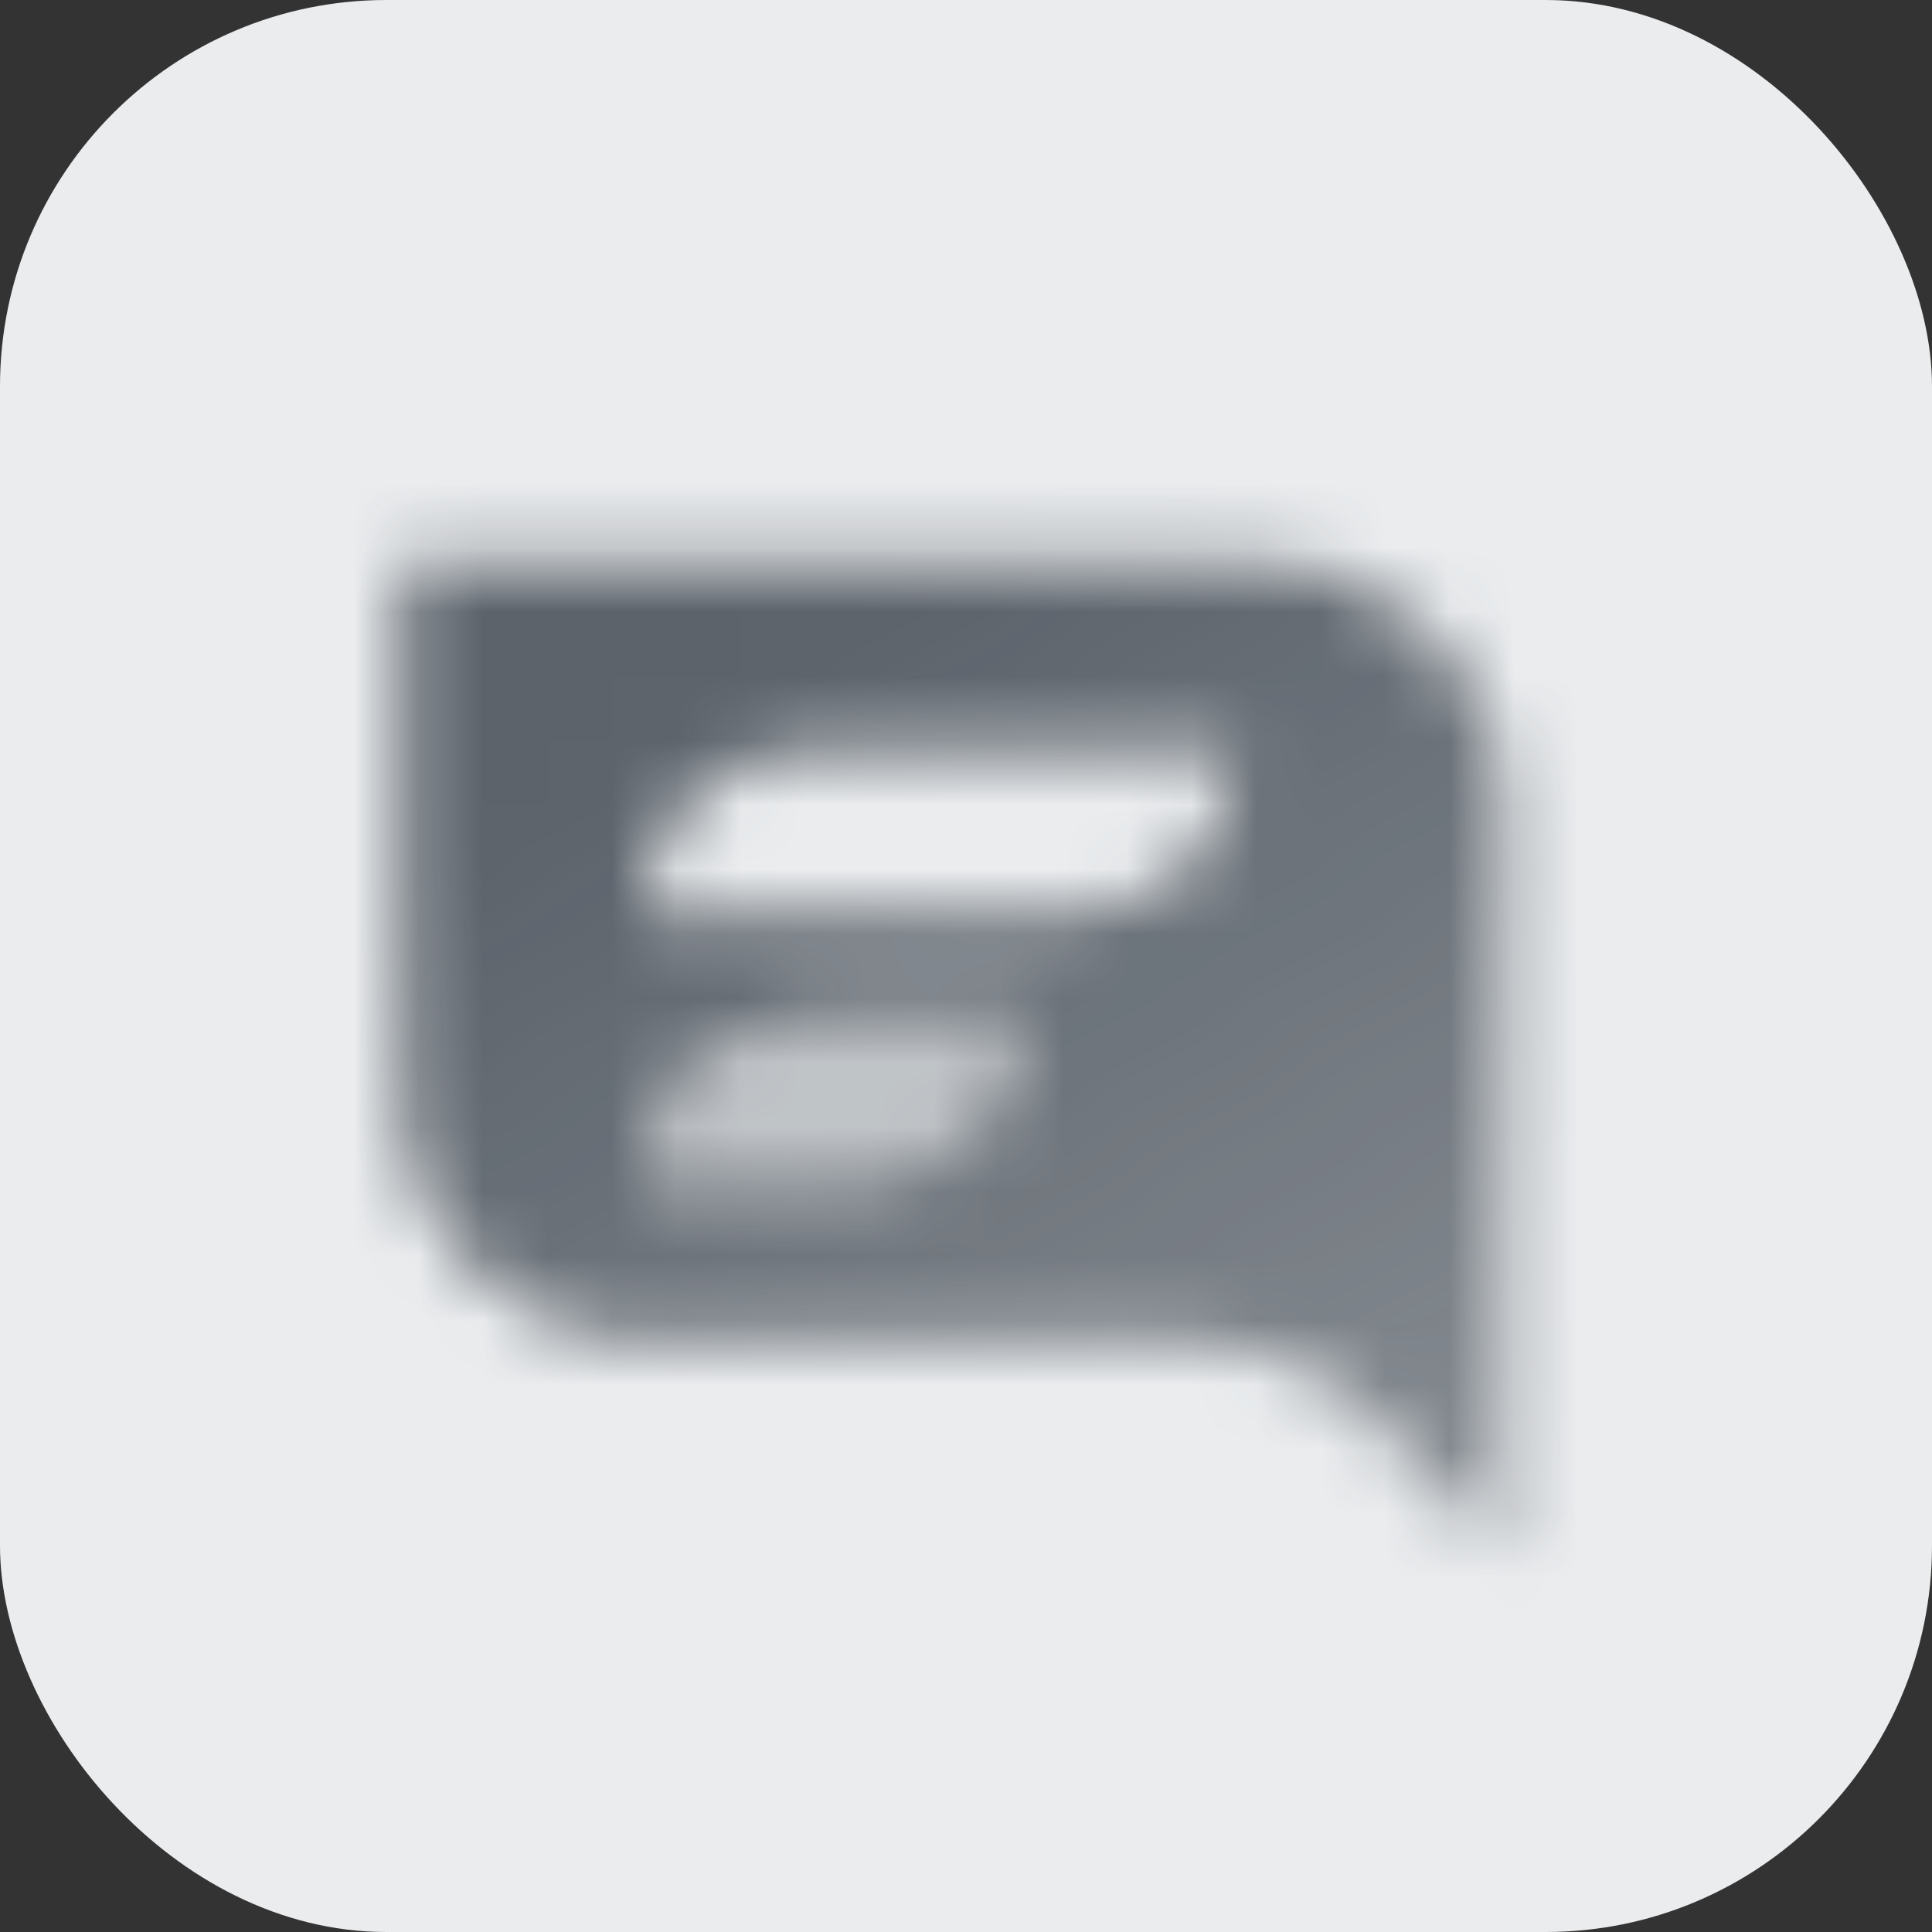 <?xml version="1.0" encoding="UTF-8"?> <svg xmlns="http://www.w3.org/2000/svg" width="30" height="30" viewBox="0 0 30 30" fill="none"><rect x="0" y="0" width="30" height="30" fill="#333333" stroke="none"/> <rect width="30" height="30" rx="6" fill="#EAECEE"></rect> <mask id="mask0_22_138" style="mask-type:alpha" maskUnits="userSpaceOnUse" x="6" y="8" width="18" height="17"> <path fill-rule="evenodd" clip-rule="evenodd" d="M6.25 8.75H19.583C21.654 8.75 23.333 10.429 23.333 12.5V24.167L21.463 22.16C20.675 21.314 19.571 20.833 18.415 20.833H10C7.929 20.833 6.25 19.154 6.25 17.083V8.75ZM10 14.167C10 12.786 11.119 11.667 12.5 11.667H19.167C19.167 13.047 18.047 14.167 16.667 14.167H10ZM12.5 15.833C11.119 15.833 10 16.953 10 18.333H13.333C14.714 18.333 15.833 17.214 15.833 15.833H12.5Z" fill="url(#paint0_linear_22_138)"></path> <path opacity="0.3" d="M10 18.333C10 16.952 11.119 15.833 12.5 15.833H15.833C15.833 17.214 14.714 18.333 13.333 18.333H10Z" fill="black"></path> </mask> <g mask="url(#mask0_22_138)"> <path d="M5 5H25V25H5V5Z" fill="#5C636B"></path> </g> <defs> <linearGradient id="paint0_linear_22_138" x1="14.792" y1="8.75" x2="23.908" y2="23.819" gradientUnits="userSpaceOnUse"> <stop></stop> <stop offset="1" stop-opacity="0.7"></stop> </linearGradient> </defs> </svg> 